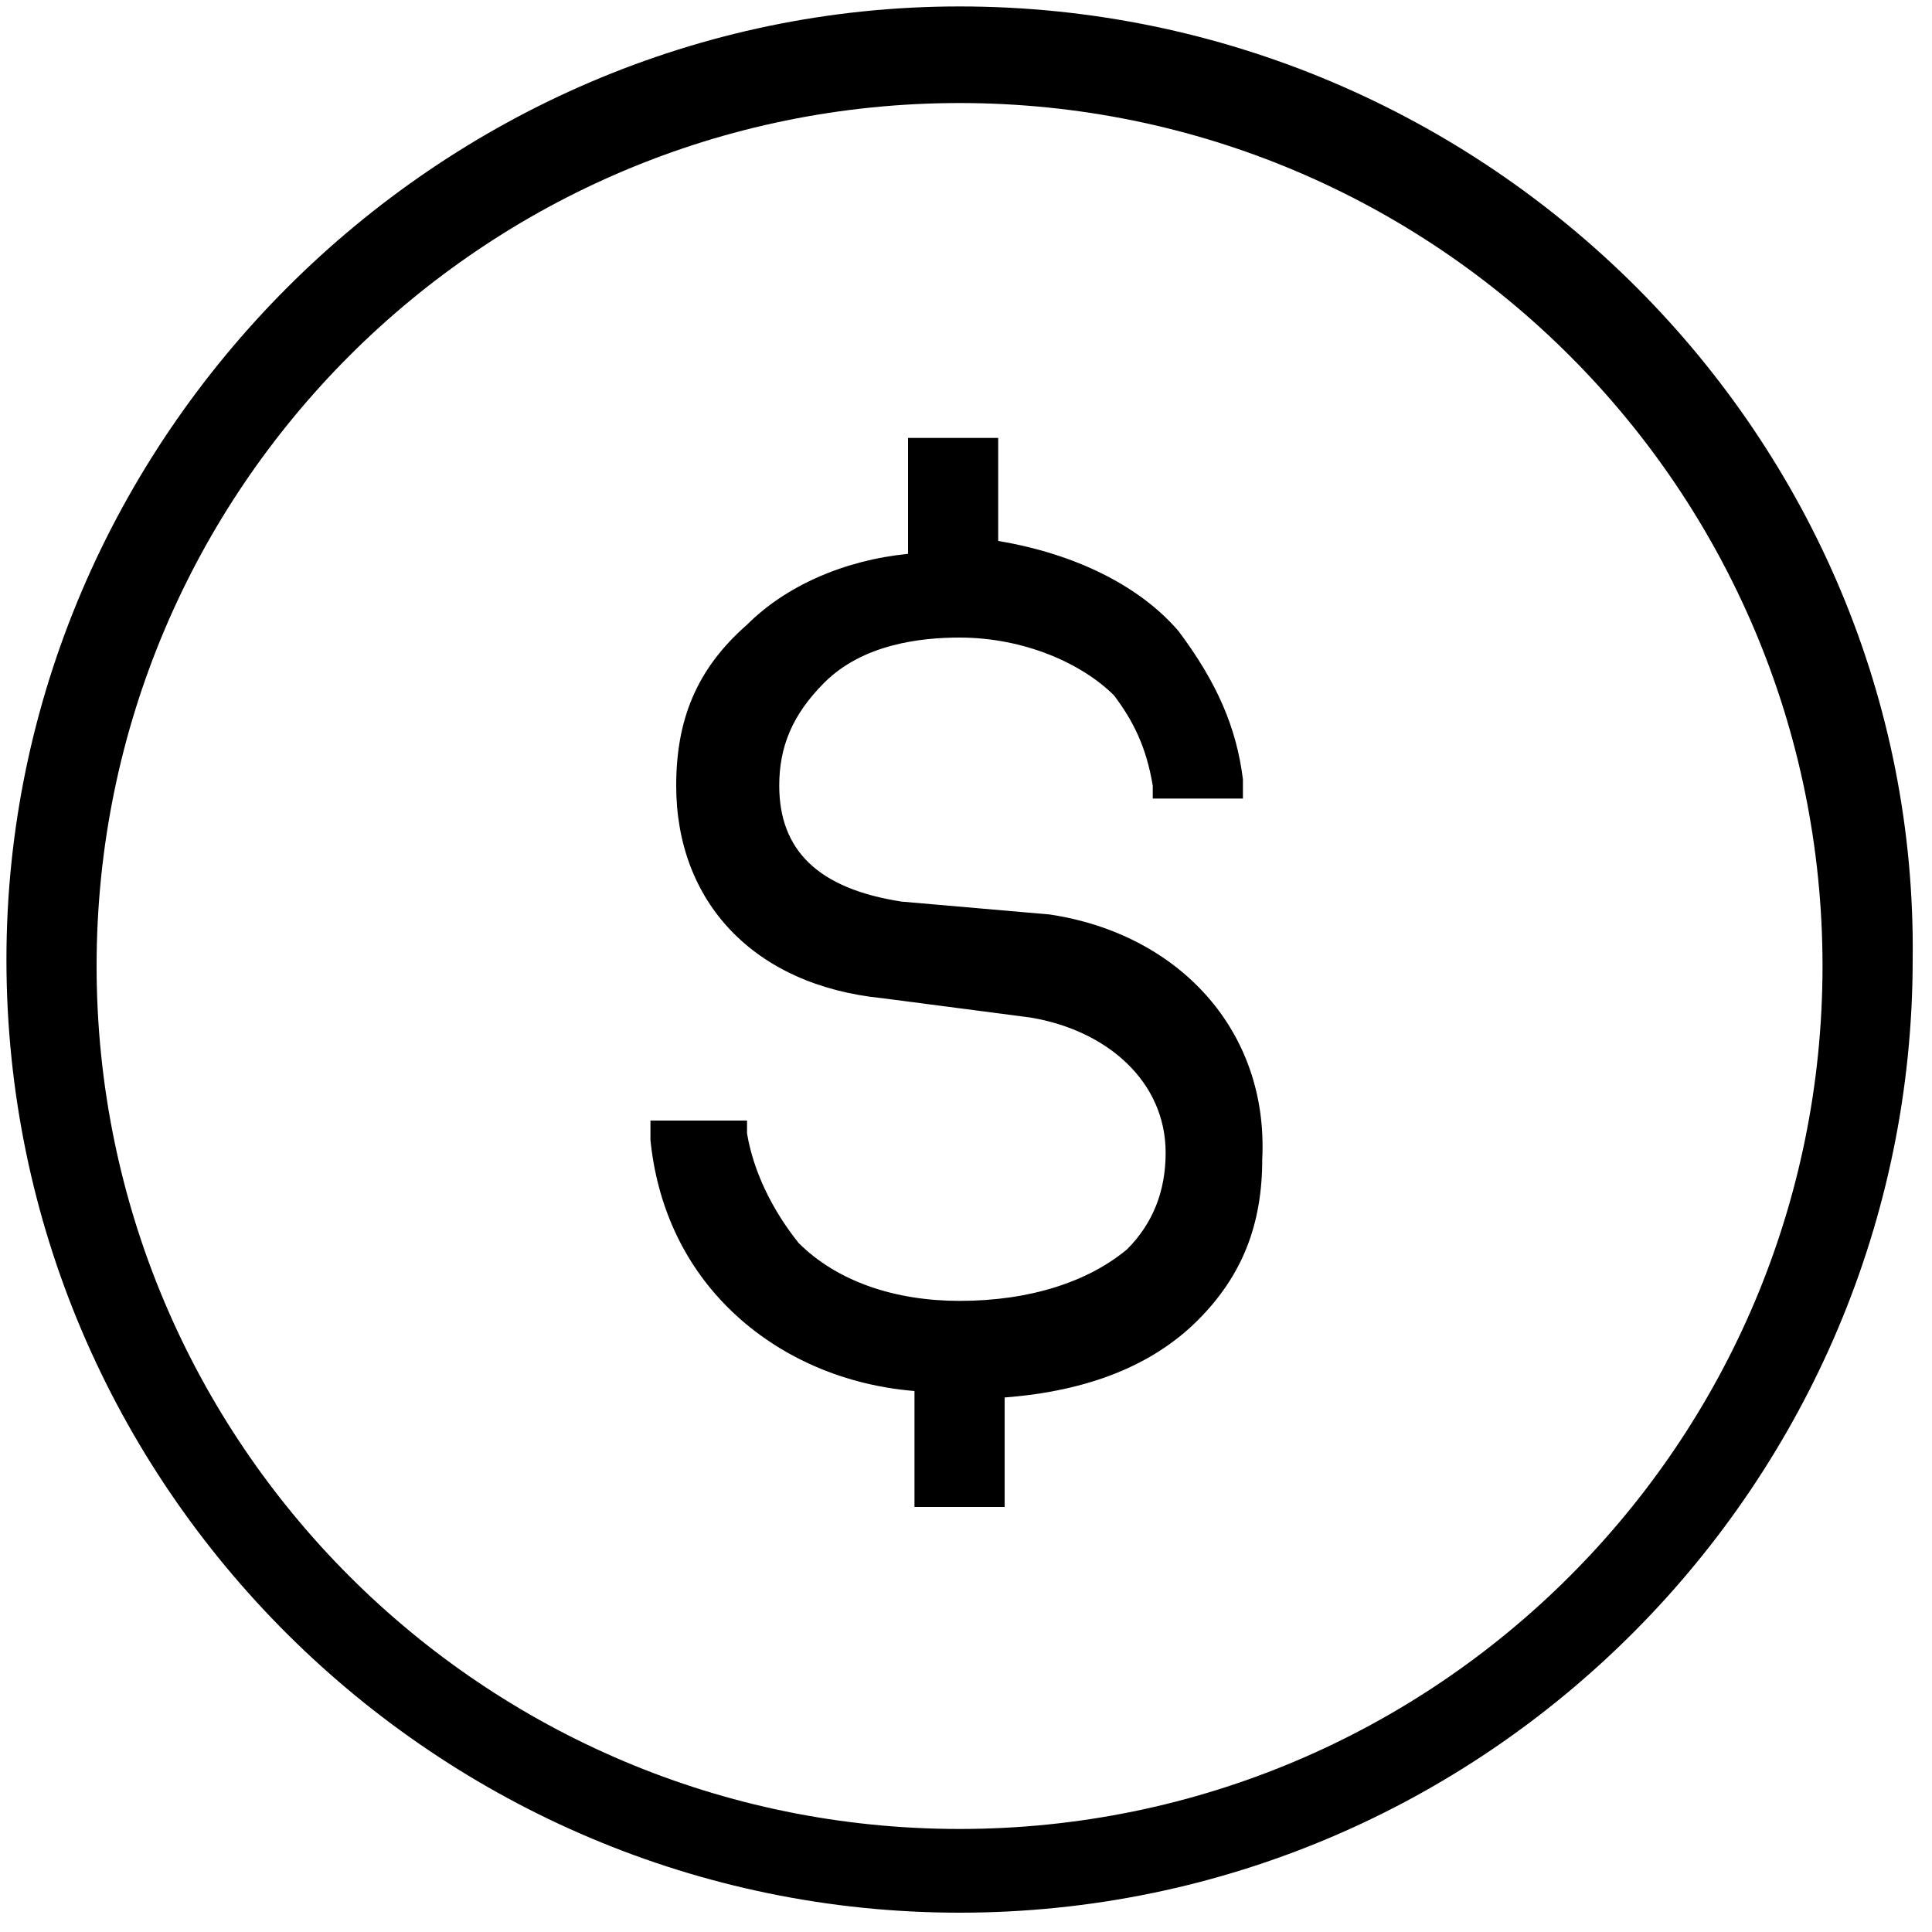 <?xml version="1.0" encoding="utf-8"?>
<!-- Generator: Adobe Illustrator 22.1.0, SVG Export Plug-In . SVG Version: 6.00 Build 0)  -->
<svg version="1.1" id="Calque_1" xmlns="http://www.w3.org/2000/svg" xmlns:xlink="http://www.w3.org/1999/xlink" x="0px" y="0px"
	 viewBox="0 0 30 30" style="enable-background:new 0 0 30 30;" xml:space="preserve">
<g>
	<path d="M16.3,14.2L14,14c-1.3-0.2-1.9-0.8-1.9-1.8c0-0.6,0.2-1.1,0.7-1.6c0.6-0.6,1.5-0.7,2.1-0.7c1,0,1.9,0.4,2.4,0.9
		c0.3,0.4,0.5,0.8,0.6,1.4l0,0.2h1.4l0-0.3c-0.1-0.8-0.4-1.5-1-2.3c-0.6-0.7-1.6-1.2-2.8-1.4V6.8h-1.4v1.8c-1,0.1-1.9,0.5-2.5,1.1
		c-0.8,0.7-1.1,1.5-1.1,2.5c0,1.8,1.2,3.1,3.2,3.3l2.3,0.3c1.2,0.2,2.1,1,2.1,2.1c0,0.6-0.2,1.1-0.6,1.5c-0.6,0.5-1.5,0.8-2.6,0.8
		c-1,0-1.9-0.3-2.5-0.9c-0.4-0.5-0.7-1.1-0.8-1.7l0-0.2h-1.5l0,0.3c0.1,1,0.5,1.9,1.2,2.6c0.7,0.7,1.7,1.2,2.9,1.3v1.8h1.4v-1.7
		c1.3-0.1,2.3-0.5,3-1.2c0.7-0.7,1-1.5,1-2.5C19.7,16,18.3,14.5,16.3,14.2z"/>
	<path d="M14.9,0.1C6.8,0.1,0.1,6.8,0.1,14.9c0,8.2,6.7,14.8,14.8,14.8c8.2,0,14.8-6.7,14.8-14.8C29.8,6.8,23.1,0.1,14.9,0.1z
		 M14.9,28.4c-7.4,0-13.4-6-13.4-13.4s6-13.4,13.4-13.4s13.4,6,13.4,13.4S22.3,28.4,14.9,28.4z"/>
</g>
</svg>
